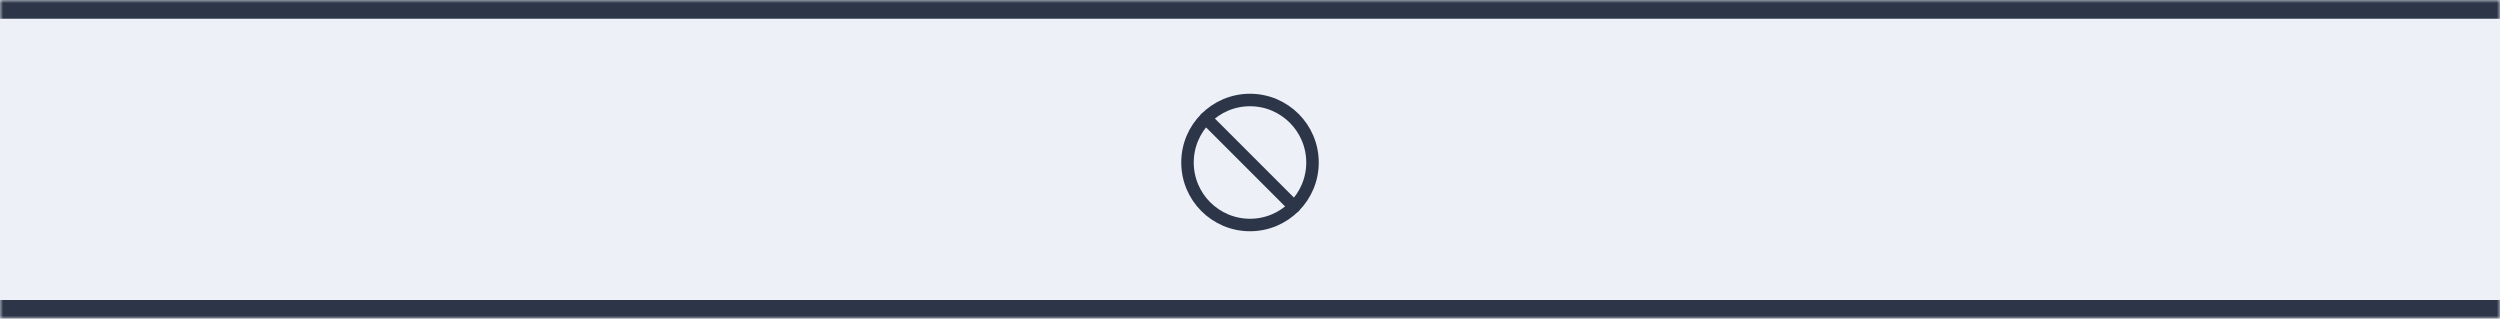 <svg width="400" height="51" viewBox="0 0 400 51" fill="none" xmlns="http://www.w3.org/2000/svg">
<mask id="path-1-inside-1_213_115" fill="white">
<path d="M0 0H400V51H0V0Z"/>
</mask>
<path d="M0 0H400V51H0V0Z" fill="#EDF0F7"/>
<path d="M0 3H400V-3H0V3ZM400 48H0V54H400V48Z" fill="#2D3648" mask="url(#path-1-inside-1_213_115)"/>
<path d="M200 36C205.523 36 210 31.523 210 26C210 20.477 205.523 16 200 16C194.477 16 190 20.477 190 26C190 31.523 194.477 36 200 36Z" stroke="#2D3648" stroke-width="2" stroke-linecap="round" stroke-linejoin="round"/>
<path d="M192.93 18.93L207.07 33.07" stroke="#2D3648" stroke-width="2" stroke-linecap="round" stroke-linejoin="round"/>
</svg>

